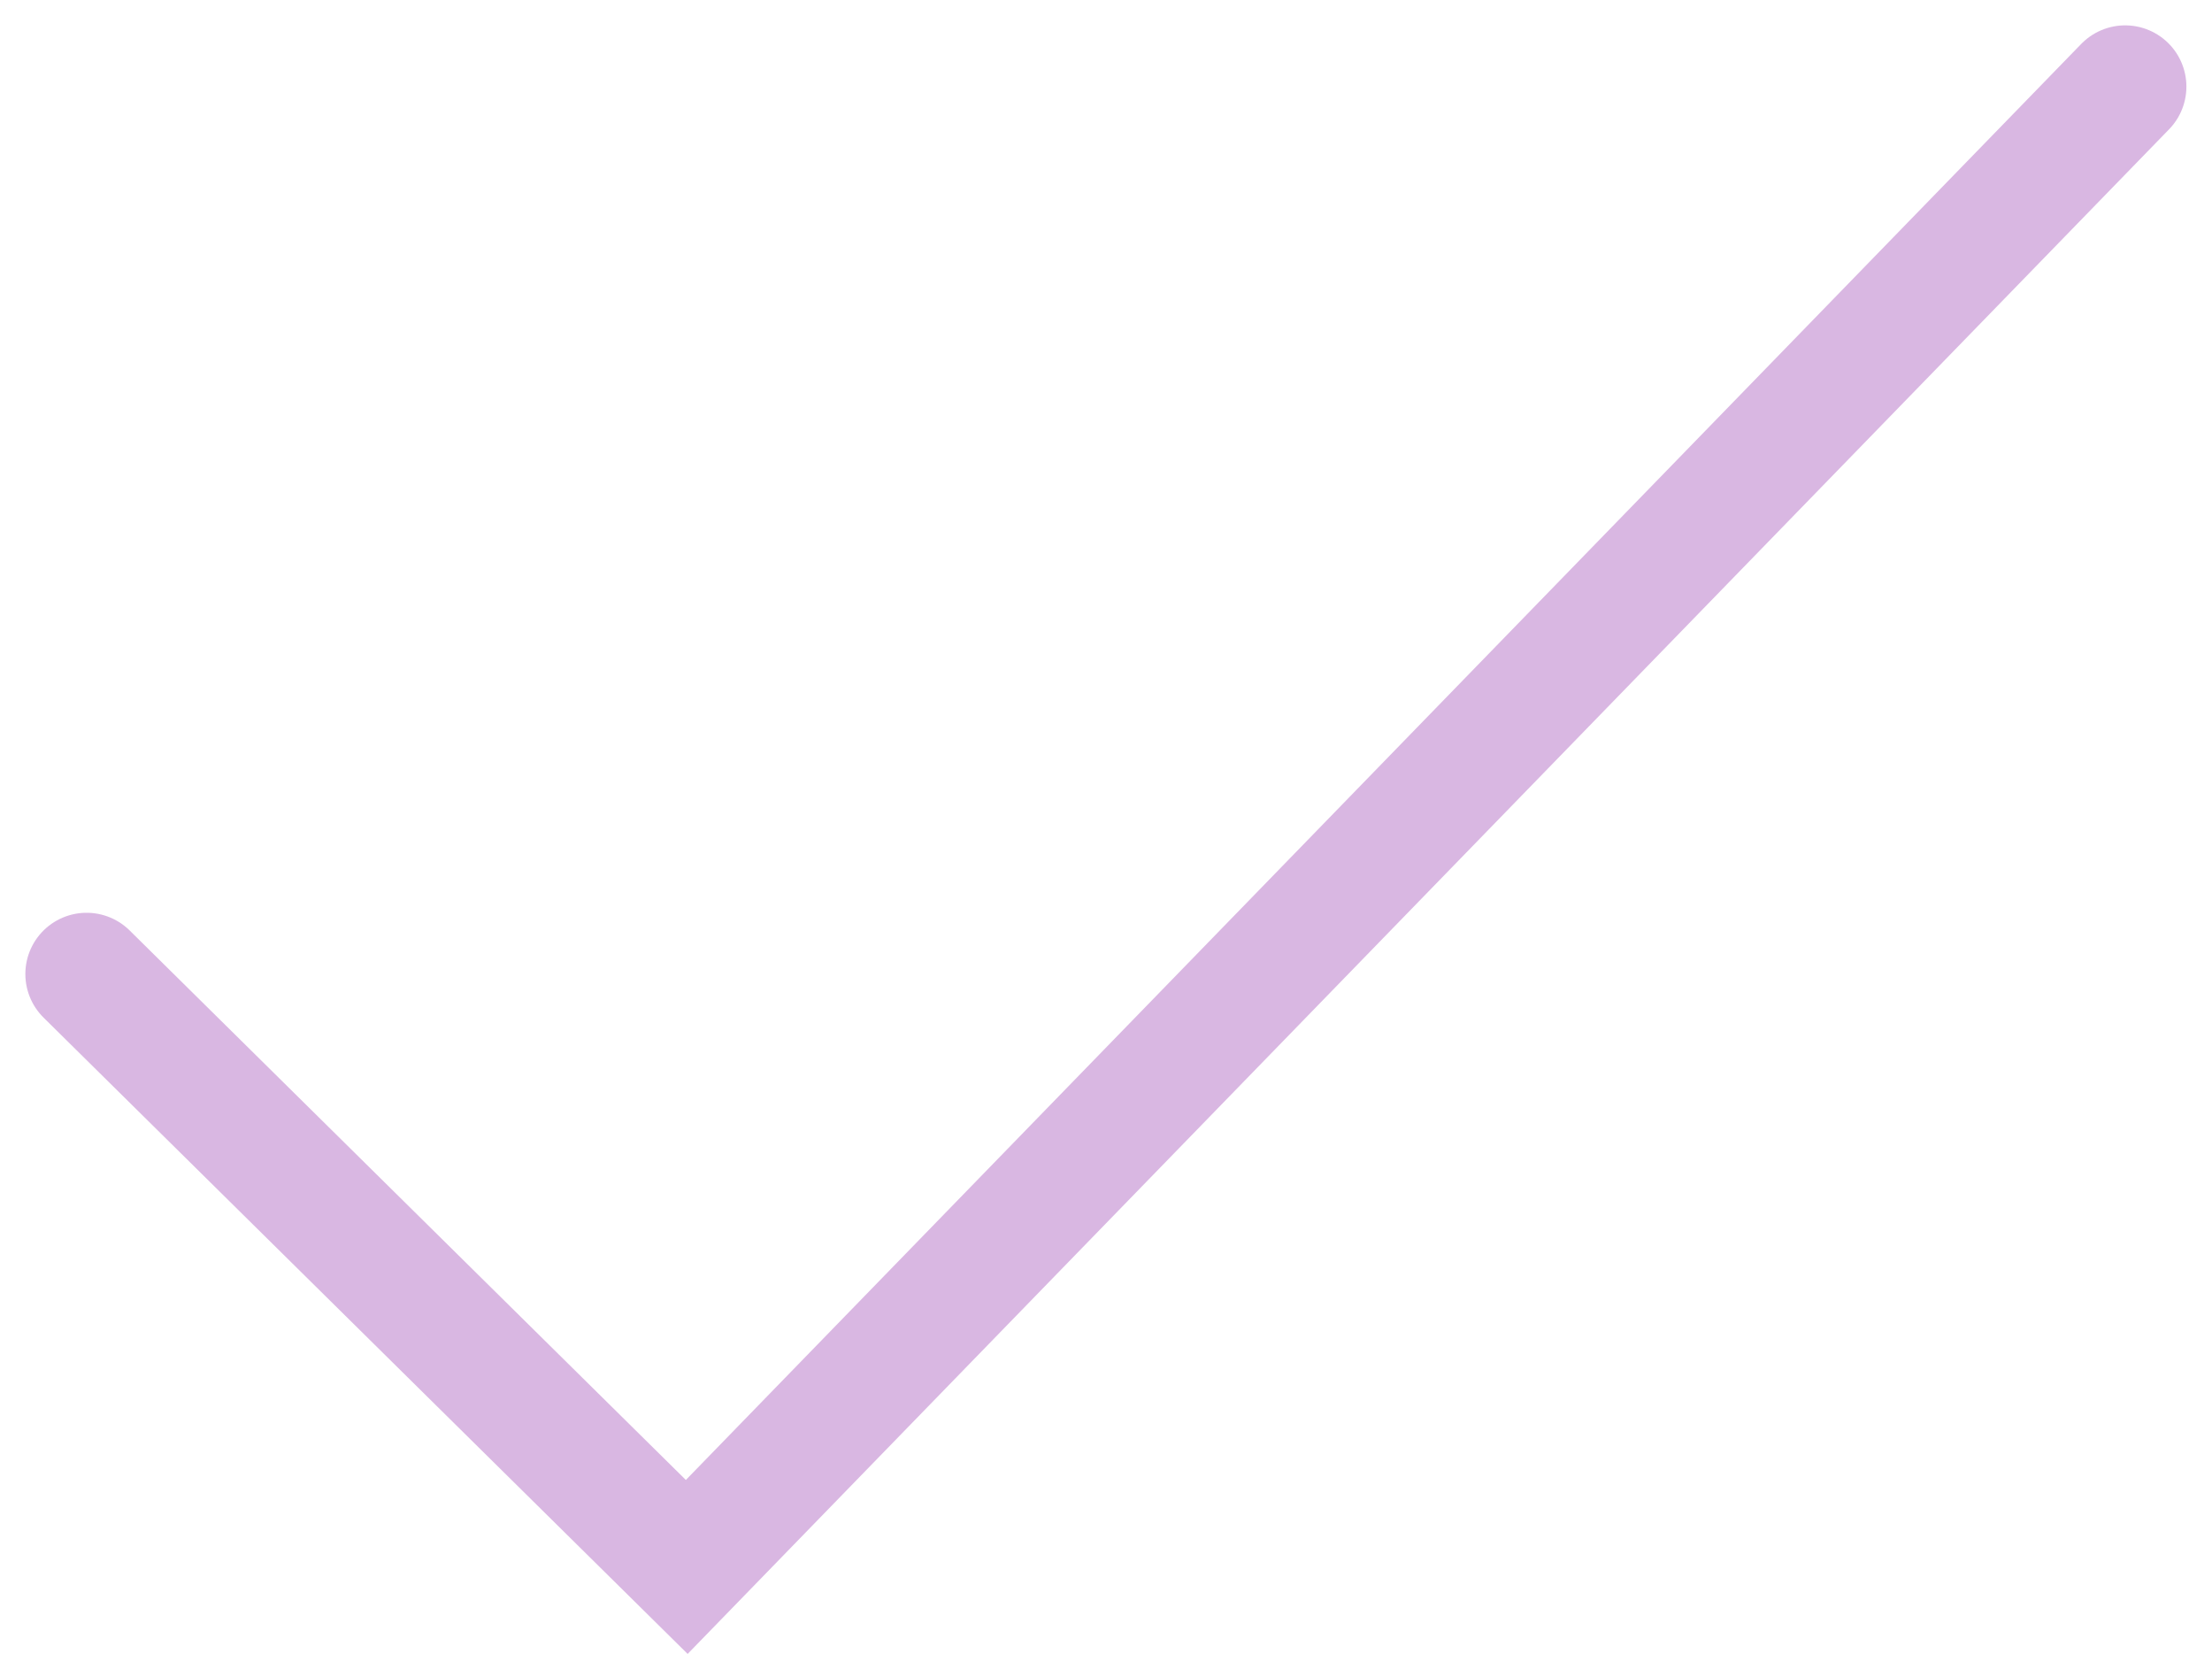 <svg xmlns="http://www.w3.org/2000/svg" width="18.06" height="13.501" viewBox="0 0 18.06 13.501">
  <path id="icon-check-pink" d="M-11824.51-15105.125l4.9,4.84,11.744-12.084" transform="translate(11825.217 15113.076)" fill="none" stroke="#d9b7e2" stroke-linecap="round" stroke-width="1"/>
</svg>
